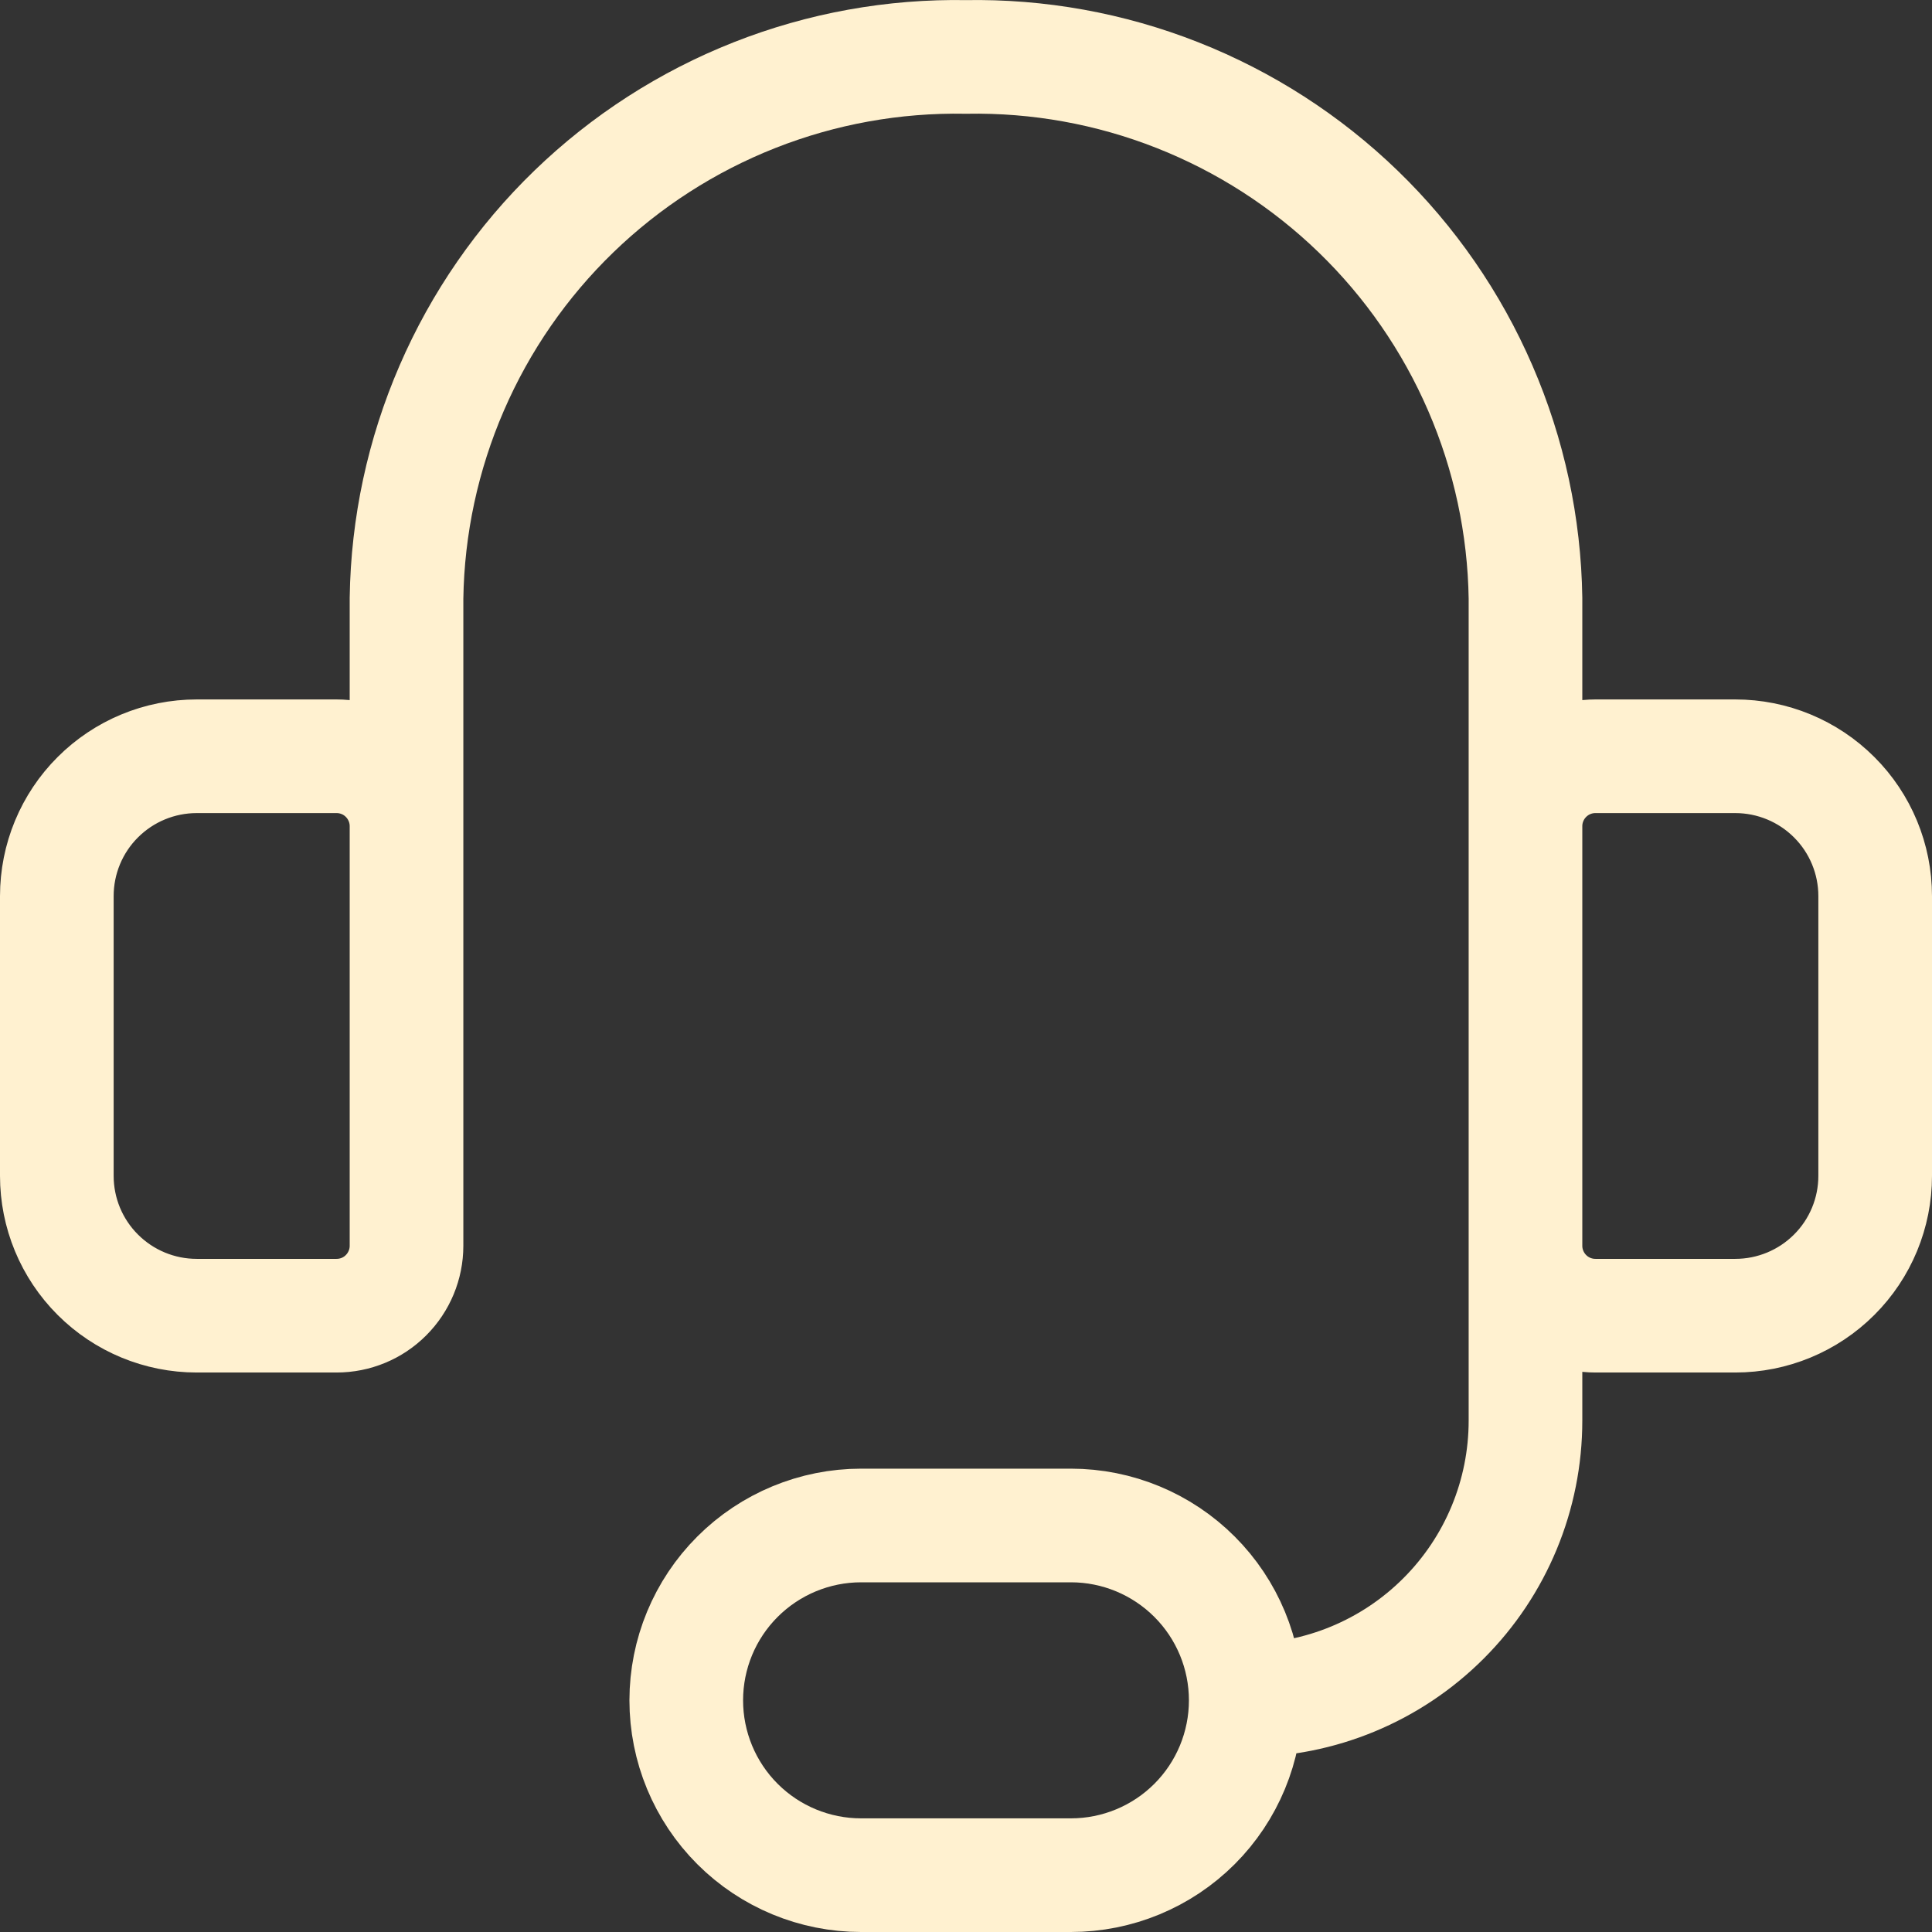 <?xml version="1.0" encoding="UTF-8"?> <svg xmlns="http://www.w3.org/2000/svg" width="34" height="34" viewBox="0 0 34 34" fill="none"><rect x="0" y="0" width="34" height="34" fill="#333333" stroke="none"/><path d="M7.154 17.001V10.527C7.173 9.255 7.443 7.999 7.949 6.831C8.454 5.663 9.185 4.606 10.1 3.721C11.015 2.836 12.095 2.141 13.279 1.674C14.463 1.207 15.727 0.979 17 1.002C18.273 0.979 19.537 1.207 20.721 1.674C21.905 2.141 22.985 2.836 23.9 3.721C24.815 4.606 25.546 5.663 26.051 6.831C26.557 7.999 26.827 9.255 26.846 10.527V17.001M21.923 29.923C23.229 29.923 24.481 29.405 25.404 28.481C26.328 27.558 26.846 26.306 26.846 25V19.462M21.923 29.923C21.923 30.739 21.599 31.522 21.022 32.099C20.445 32.676 19.662 33 18.846 33H15.154C14.338 33 13.555 32.676 12.978 32.099C12.401 31.522 12.077 30.739 12.077 29.923C12.077 29.107 12.401 28.325 12.978 27.748C13.555 27.171 14.338 26.846 15.154 26.846H18.846C19.662 26.846 20.445 27.171 21.022 27.748C21.599 28.325 21.923 29.107 21.923 29.923ZM3.462 13.309H5.923C6.25 13.309 6.563 13.438 6.793 13.669C7.024 13.9 7.154 14.213 7.154 14.539V21.924C7.154 22.25 7.024 22.563 6.793 22.794C6.563 23.025 6.25 23.154 5.923 23.154H3.462C2.809 23.154 2.183 22.895 1.721 22.433C1.259 21.972 1 21.346 1 20.693V15.77C1 15.117 1.259 14.491 1.721 14.03C2.183 13.568 2.809 13.309 3.462 13.309ZM30.538 23.154H28.077C27.75 23.154 27.438 23.025 27.207 22.794C26.976 22.563 26.846 22.25 26.846 21.924V14.539C26.846 14.213 26.976 13.9 27.207 13.669C27.438 13.438 27.75 13.309 28.077 13.309H30.538C31.191 13.309 31.817 13.568 32.279 14.03C32.741 14.491 33 15.117 33 15.77V20.693C33 21.346 32.741 21.972 32.279 22.433C31.817 22.895 31.191 23.154 30.538 23.154Z" stroke="#FFF1D0" stroke-width="2" stroke-linecap="round" stroke-linejoin="round"></path></svg> 